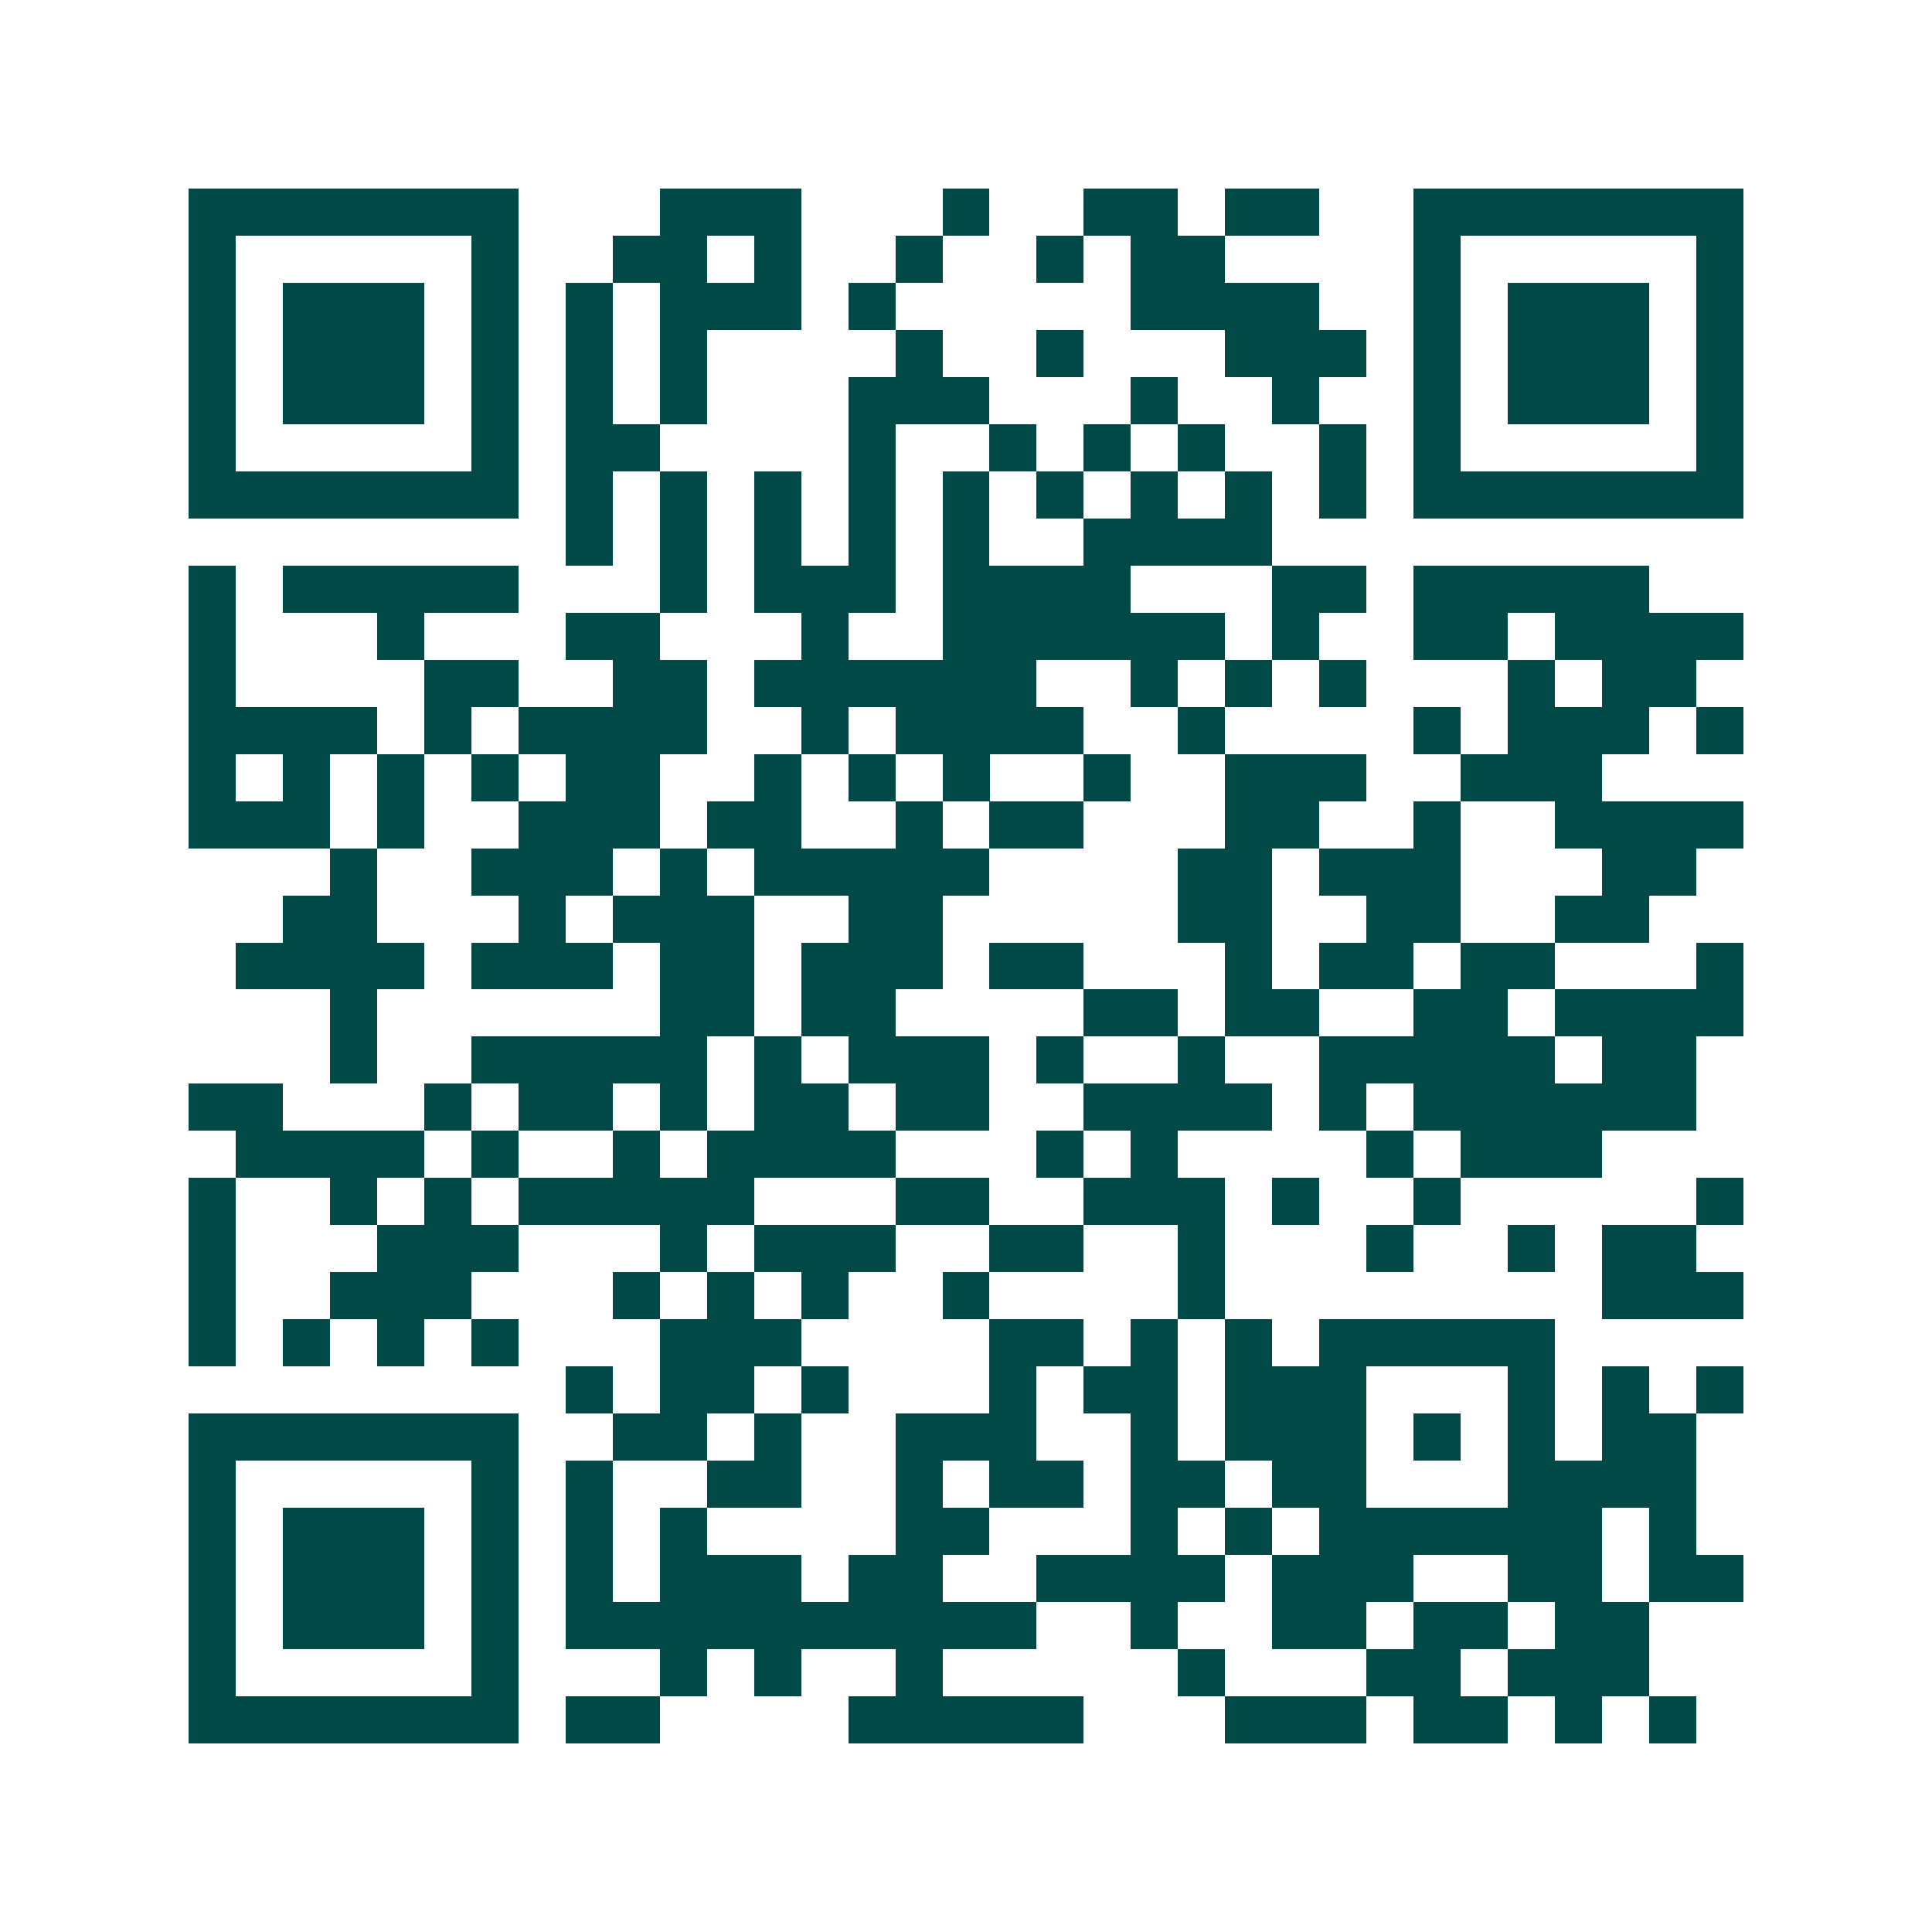 <svg xmlns="http://www.w3.org/2000/svg" width="200" height="200" viewBox="0 0 41 41" shape-rendering="crispEdges"><path fill="#ffffff" d="M0 0h41v41H0z"/><path stroke="#014847" d="M4 4.5h7m3 0h3m3 0h1m2 0h2m1 0h2m2 0h7M4 5.5h1m5 0h1m2 0h2m1 0h1m2 0h1m2 0h1m1 0h2m4 0h1m5 0h1M4 6.5h1m1 0h3m1 0h1m1 0h1m1 0h3m1 0h1m5 0h4m2 0h1m1 0h3m1 0h1M4 7.5h1m1 0h3m1 0h1m1 0h1m1 0h1m4 0h1m2 0h1m3 0h3m1 0h1m1 0h3m1 0h1M4 8.5h1m1 0h3m1 0h1m1 0h1m1 0h1m3 0h3m3 0h1m2 0h1m2 0h1m1 0h3m1 0h1M4 9.5h1m5 0h1m1 0h2m4 0h1m2 0h1m1 0h1m1 0h1m2 0h1m1 0h1m5 0h1M4 10.5h7m1 0h1m1 0h1m1 0h1m1 0h1m1 0h1m1 0h1m1 0h1m1 0h1m1 0h1m1 0h7M12 11.5h1m1 0h1m1 0h1m1 0h1m1 0h1m2 0h4M4 12.5h1m1 0h5m3 0h1m1 0h3m1 0h4m3 0h2m1 0h5M4 13.5h1m3 0h1m3 0h2m3 0h1m2 0h6m1 0h1m2 0h2m1 0h4M4 14.5h1m4 0h2m2 0h2m1 0h6m2 0h1m1 0h1m1 0h1m3 0h1m1 0h2M4 15.5h4m1 0h1m1 0h4m2 0h1m1 0h4m2 0h1m4 0h1m1 0h3m1 0h1M4 16.5h1m1 0h1m1 0h1m1 0h1m1 0h2m2 0h1m1 0h1m1 0h1m2 0h1m2 0h3m2 0h3M4 17.5h3m1 0h1m2 0h3m1 0h2m2 0h1m1 0h2m3 0h2m2 0h1m2 0h4M7 18.5h1m2 0h3m1 0h1m1 0h5m4 0h2m1 0h3m3 0h2M6 19.5h2m3 0h1m1 0h3m2 0h2m5 0h2m2 0h2m2 0h2M5 20.5h4m1 0h3m1 0h2m1 0h3m1 0h2m3 0h1m1 0h2m1 0h2m3 0h1M7 21.5h1m6 0h2m1 0h2m4 0h2m1 0h2m2 0h2m1 0h4M7 22.5h1m2 0h5m1 0h1m1 0h3m1 0h1m2 0h1m2 0h5m1 0h2M4 23.5h2m3 0h1m1 0h2m1 0h1m1 0h2m1 0h2m2 0h4m1 0h1m1 0h6M5 24.5h4m1 0h1m2 0h1m1 0h4m3 0h1m1 0h1m4 0h1m1 0h3M4 25.5h1m2 0h1m1 0h1m1 0h5m3 0h2m2 0h3m1 0h1m2 0h1m5 0h1M4 26.5h1m3 0h3m3 0h1m1 0h3m2 0h2m2 0h1m3 0h1m2 0h1m1 0h2M4 27.5h1m2 0h3m3 0h1m1 0h1m1 0h1m2 0h1m4 0h1m8 0h3M4 28.5h1m1 0h1m1 0h1m1 0h1m3 0h3m4 0h2m1 0h1m1 0h1m1 0h5M12 29.5h1m1 0h2m1 0h1m3 0h1m1 0h2m1 0h3m3 0h1m1 0h1m1 0h1M4 30.5h7m2 0h2m1 0h1m2 0h3m2 0h1m1 0h3m1 0h1m1 0h1m1 0h2M4 31.5h1m5 0h1m1 0h1m2 0h2m2 0h1m1 0h2m1 0h2m1 0h2m3 0h4M4 32.5h1m1 0h3m1 0h1m1 0h1m1 0h1m4 0h2m3 0h1m1 0h1m1 0h6m1 0h1M4 33.5h1m1 0h3m1 0h1m1 0h1m1 0h3m1 0h2m2 0h4m1 0h3m2 0h2m1 0h2M4 34.5h1m1 0h3m1 0h1m1 0h10m2 0h1m2 0h2m1 0h2m1 0h2M4 35.5h1m5 0h1m3 0h1m1 0h1m2 0h1m5 0h1m3 0h2m1 0h3M4 36.5h7m1 0h2m4 0h5m3 0h3m1 0h2m1 0h1m1 0h1"/></svg>
